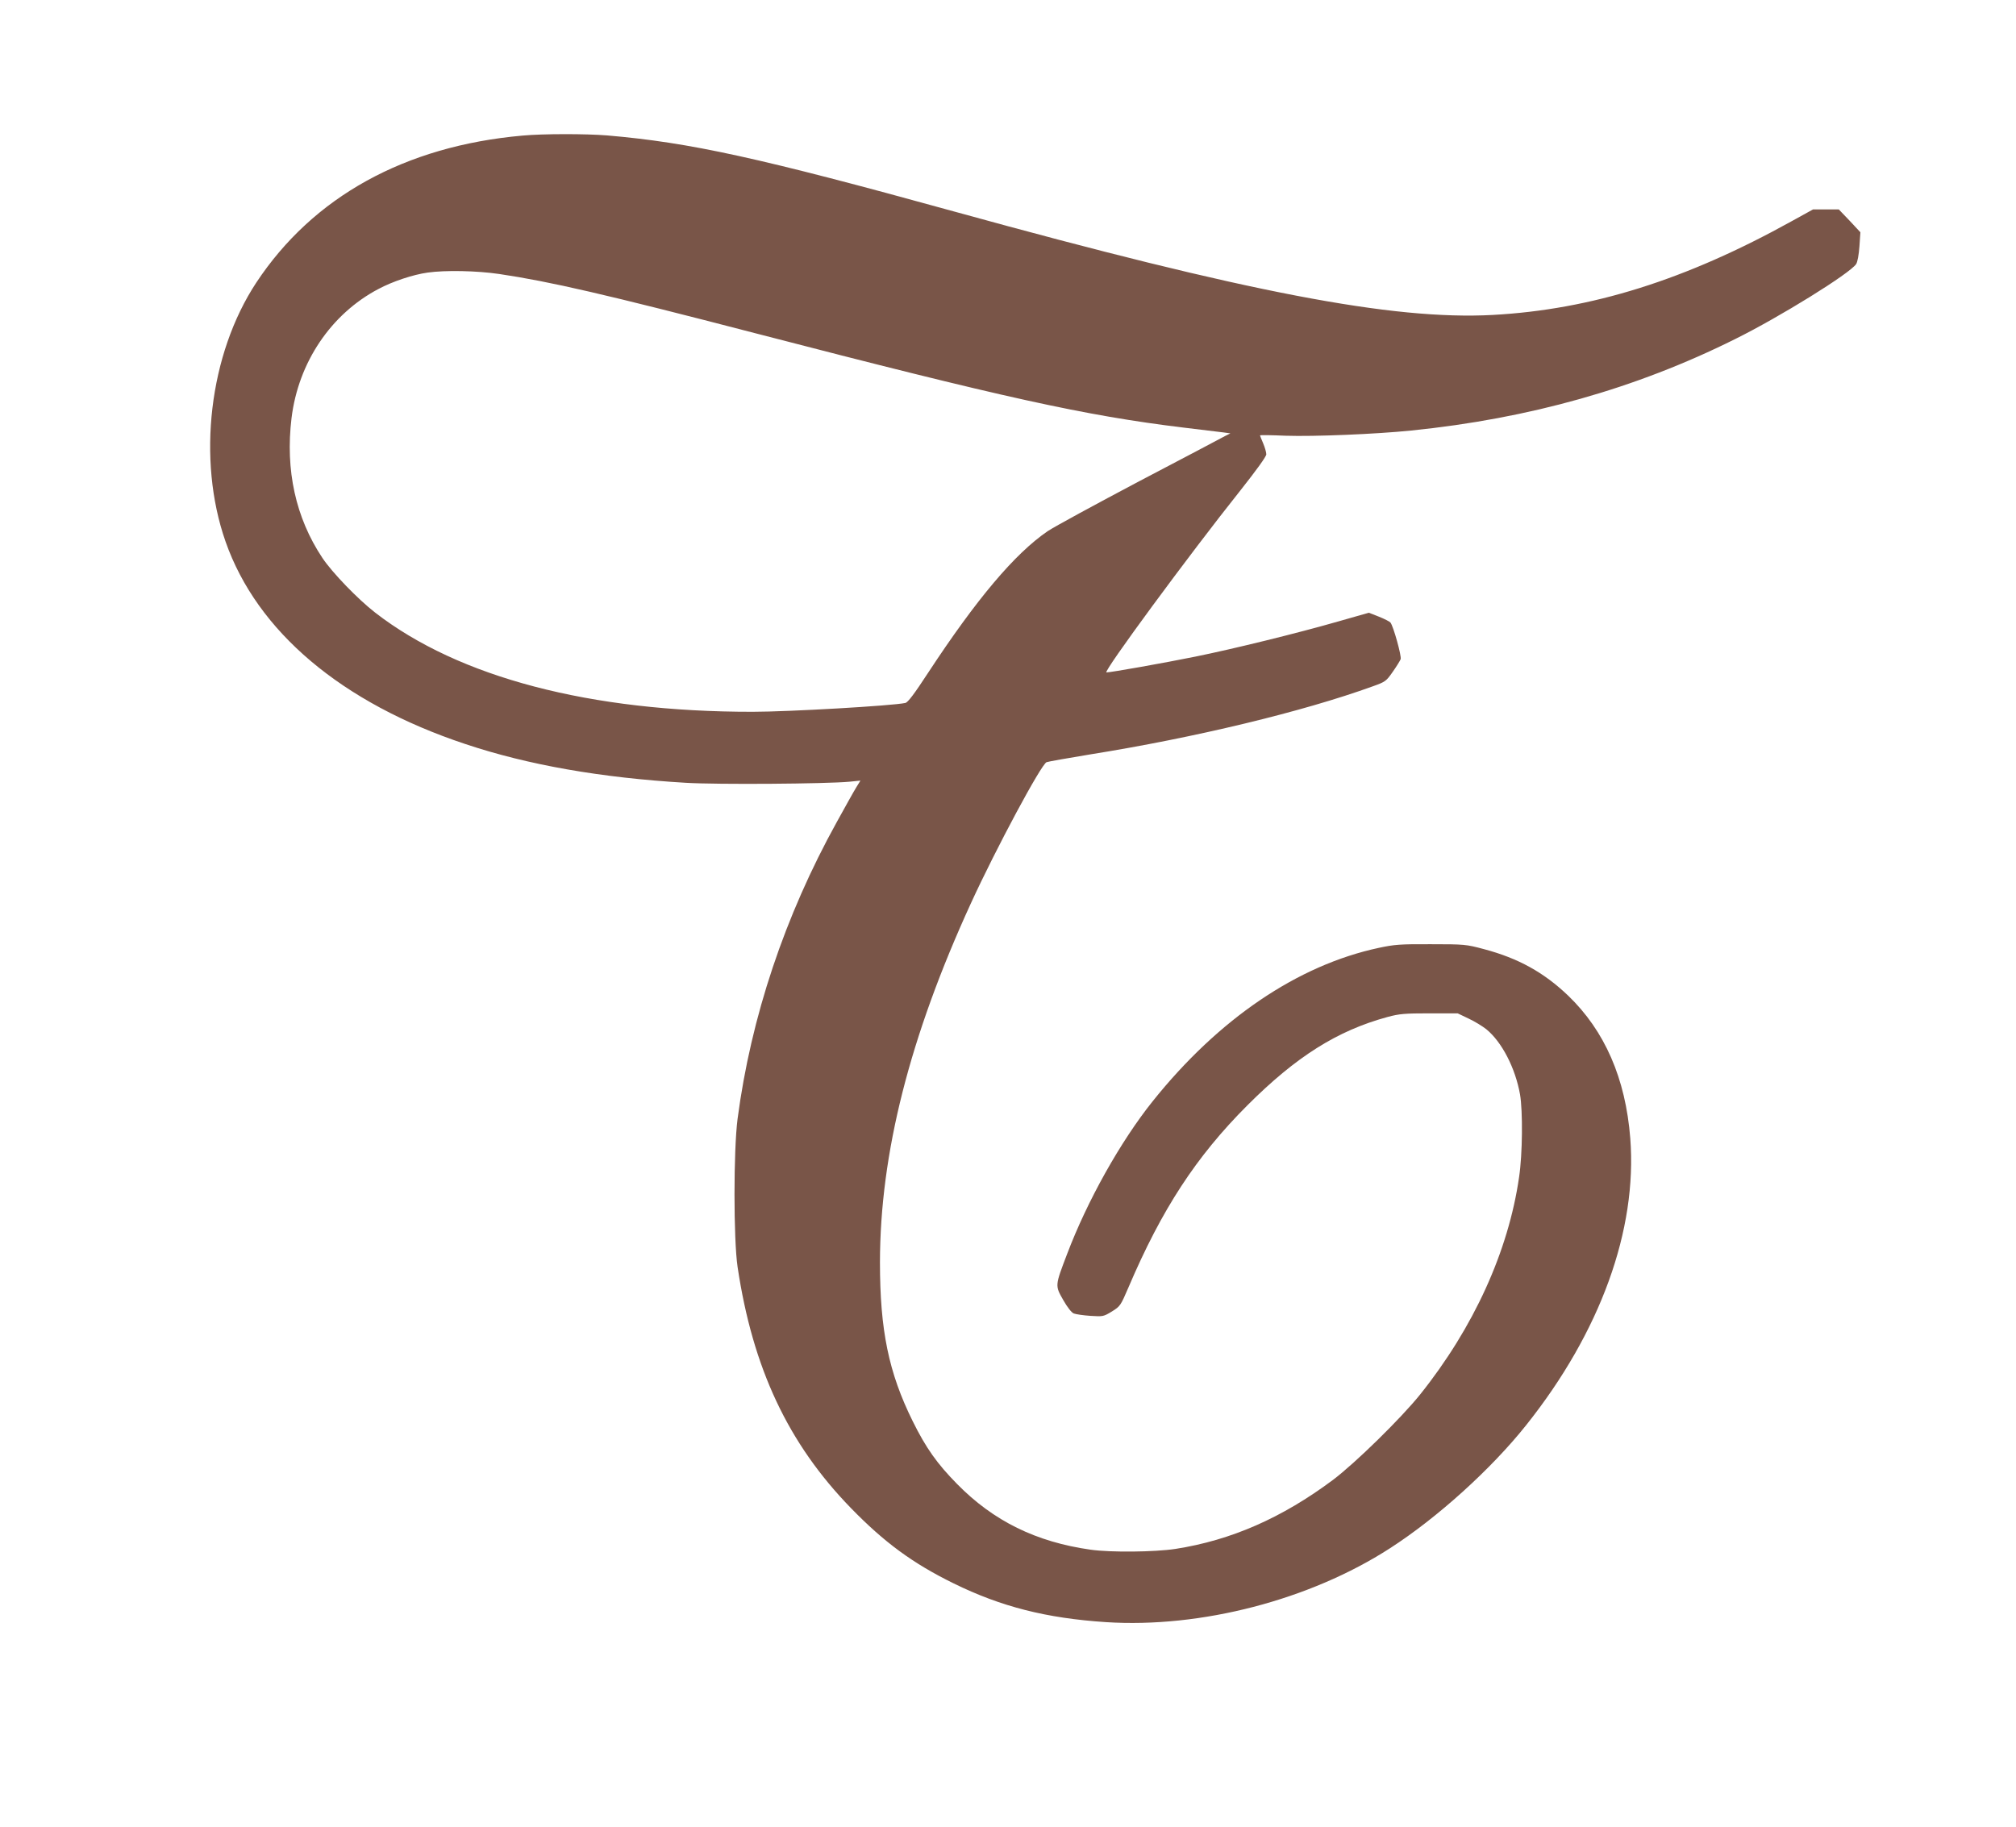 <?xml version="1.0" standalone="no"?>
<!DOCTYPE svg PUBLIC "-//W3C//DTD SVG 20010904//EN"
 "http://www.w3.org/TR/2001/REC-SVG-20010904/DTD/svg10.dtd">
<svg version="1.0" xmlns="http://www.w3.org/2000/svg"
 width="1280pt" height="1160pt" viewBox="0 0 1280 1160"
 preserveAspectRatio="xMidYMid meet">
<g transform="translate(0,1160) scale(0.1,-0.1)"
fill="#795548" stroke="none">
<path d="M3318 10739 c-747 -66 -1331 -389 -1691 -934 -299 -454 -378 -1122
-195 -1644 200 -571 737 -1025 1523 -1286 398 -133 860 -214 1400 -246 199
-12 888 -7 1039 7 l69 7 -27 -44 c-15 -24 -70 -123 -123 -219 -330 -596 -545
-1239 -630 -1885 -26 -200 -26 -765 0 -940 96 -643 321 -1122 720 -1532 212
-218 393 -351 652 -478 301 -148 588 -221 967 -246 602 -39 1295 141 1803 469
300 193 644 504 865 782 471 591 706 1240 661 1821 -30 381 -162 683 -395 907
-154 147 -316 237 -535 295 -112 30 -123 31 -336 31 -195 1 -232 -2 -330 -23
-516 -110 -1019 -452 -1437 -975 -204 -255 -415 -632 -543 -970 -77 -202 -77
-199 -24 -292 26 -46 53 -80 67 -85 13 -5 60 -12 105 -15 80 -5 83 -5 137 28
53 33 55 37 105 153 211 495 429 830 755 1156 309 309 570 474 890 561 74 20
109 23 265 23 l180 0 69 -33 c39 -18 89 -49 113 -68 99 -81 184 -246 214 -414
18 -106 16 -378 -6 -525 -68 -472 -289 -956 -628 -1380 -122 -152 -412 -436
-554 -543 -323 -241 -646 -383 -1000 -438 -132 -20 -410 -23 -538 -5 -347 49
-617 182 -848 417 -127 129 -198 229 -282 399 -153 309 -208 578 -208 1010 1
690 189 1432 578 2280 159 347 446 882 480 895 11 4 135 26 275 49 663 106
1350 271 1797 433 79 28 85 33 126 92 24 34 46 70 50 80 7 18 -46 210 -65 233
-5 6 -38 23 -73 37 l-64 25 -193 -55 c-261 -75 -668 -175 -910 -224 -197 -40
-535 -100 -563 -100 -25 0 525 747 850 1155 105 133 165 216 165 230 0 13 -9
44 -20 70 -11 26 -20 48 -20 50 0 3 73 2 163 -2 179 -6 572 10 797 33 749 76
1427 267 2055 580 287 142 731 418 770 477 9 14 17 59 21 113 l6 89 -68 73
-69 72 -82 0 -82 0 -134 -74 c-674 -374 -1274 -562 -1900 -596 -634 -34 -1557
143 -3412 655 -1246 344 -1684 440 -2210 485 -136 11 -407 11 -537 -1z m-148
-879 c323 -48 674 -129 1625 -376 1580 -410 2093 -523 2717 -599 117 -14 233
-28 256 -31 l44 -6 -34 -17 c-18 -10 -262 -139 -543 -286 -280 -148 -543 -291
-583 -318 -209 -143 -451 -430 -759 -899 -88 -135 -129 -189 -145 -192 -83
-18 -742 -56 -968 -56 -1032 -1 -1866 218 -2397 629 -111 86 -274 255 -336
348 -170 255 -236 558 -196 888 43 353 250 661 552 820 90 48 219 91 312 104
112 16 313 12 455 -9z"/>
</g>
</svg>

